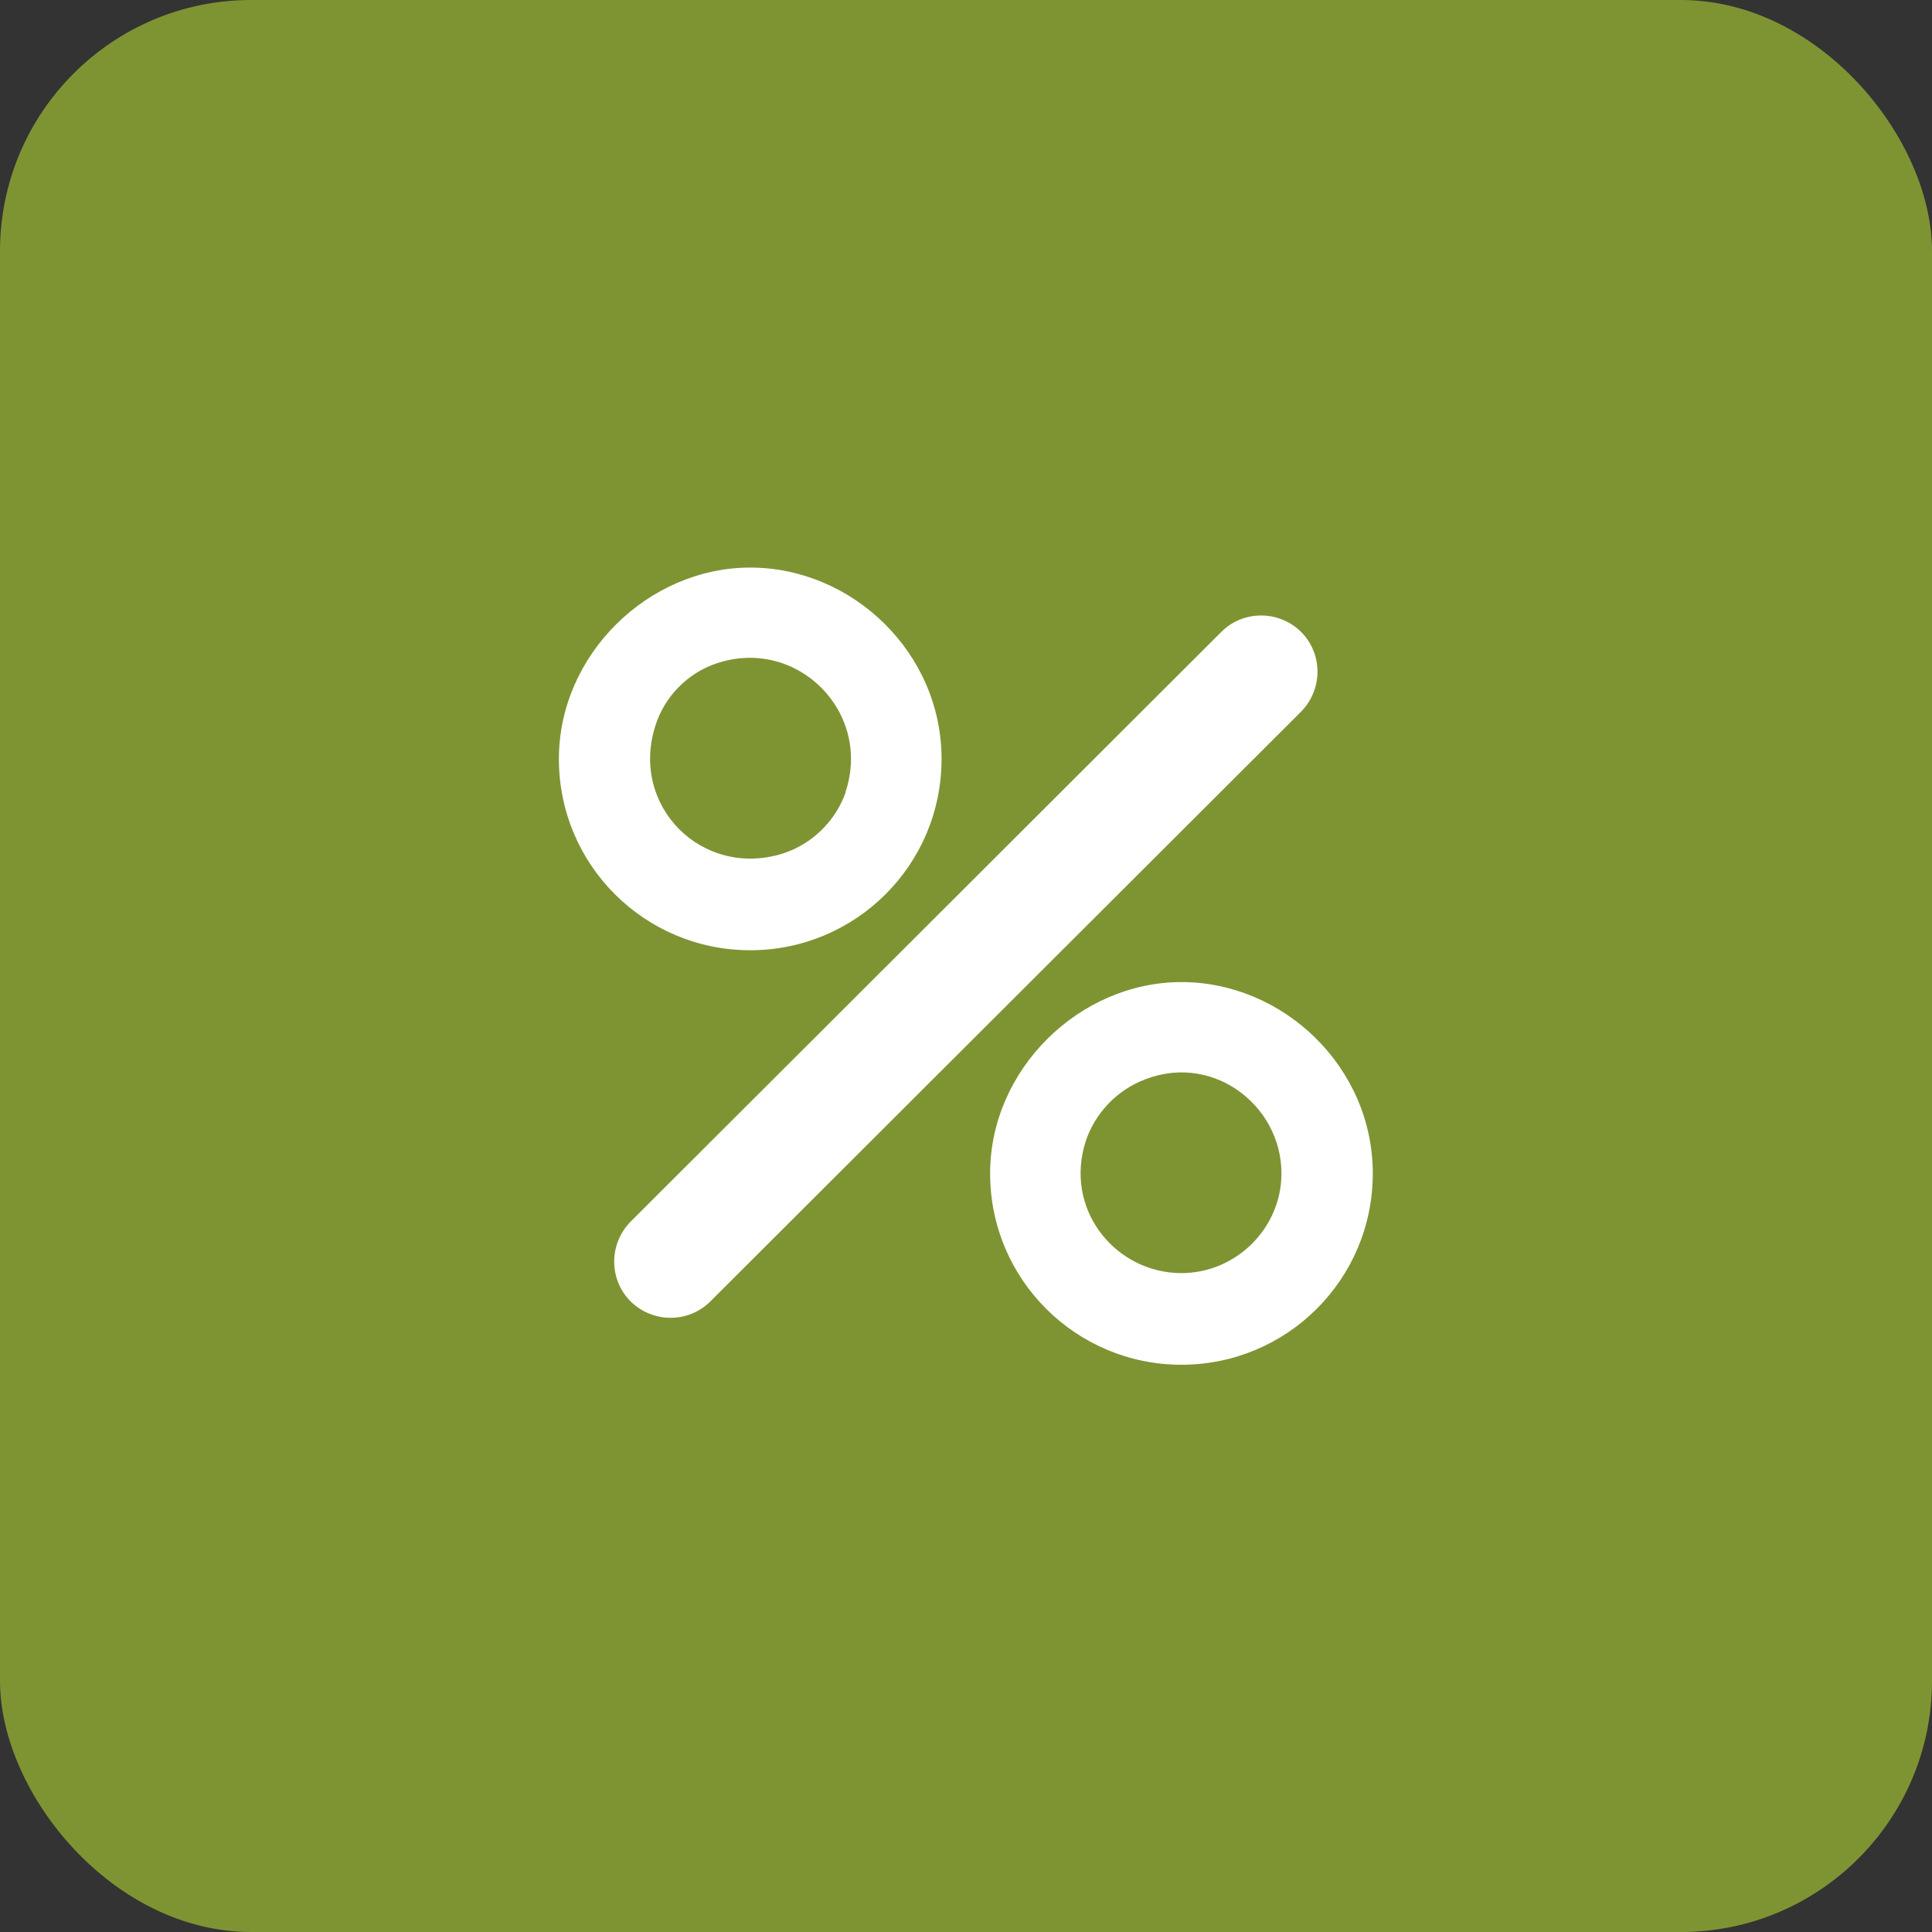 <?xml version="1.0" encoding="UTF-8"?><svg xmlns="http://www.w3.org/2000/svg" viewBox="0 0 60.08 60.08"><rect x="0" y="0" width="60.08" height="60.08" fill="#333333" stroke="none"/><defs><style>.d{fill:#fff;}.e{fill:#7e9433;}</style></defs><g id="a"/><g id="b"><g id="c"><g><rect class="e" width="60.08" height="60.08" rx="7.81" ry="7.81"/><path class="d" d="M17.38,23.6c0-3.24,2.78-5.95,5.95-5.95s5.95,2.64,5.95,5.95-2.68,5.95-5.95,5.95-5.95-2.64-5.95-5.95Zm2.23,14.39l18.37-18.34c.68-.68,1.79-.68,2.48,0h0c.68,.68,.68,1.79,0,2.48l-18.37,18.34c-.68,.68-1.79,.68-2.48,0h0c-.68-.68-.68-1.79,0-2.48Zm6.68-13.35c.84-2.5-1.51-4.85-4.01-4.01-.9,.3-1.62,1.04-1.9,1.94-.8,2.5,1.46,4.76,3.97,3.97,.9-.29,1.64-1.01,1.95-1.91Zm4.5,11.85c0-3.24,2.78-5.95,5.95-5.95s5.95,2.64,5.95,5.95-2.68,5.95-5.95,5.95-5.95-2.64-5.95-5.95Zm9.06,0c0-2.16-2.23-3.84-4.42-2.85-.84,.38-1.49,1.14-1.72,2.03-.54,2.07,1.05,3.92,3.03,3.92,1.69,0,3.11-1.39,3.11-3.1Z"/></g></g></g></svg>